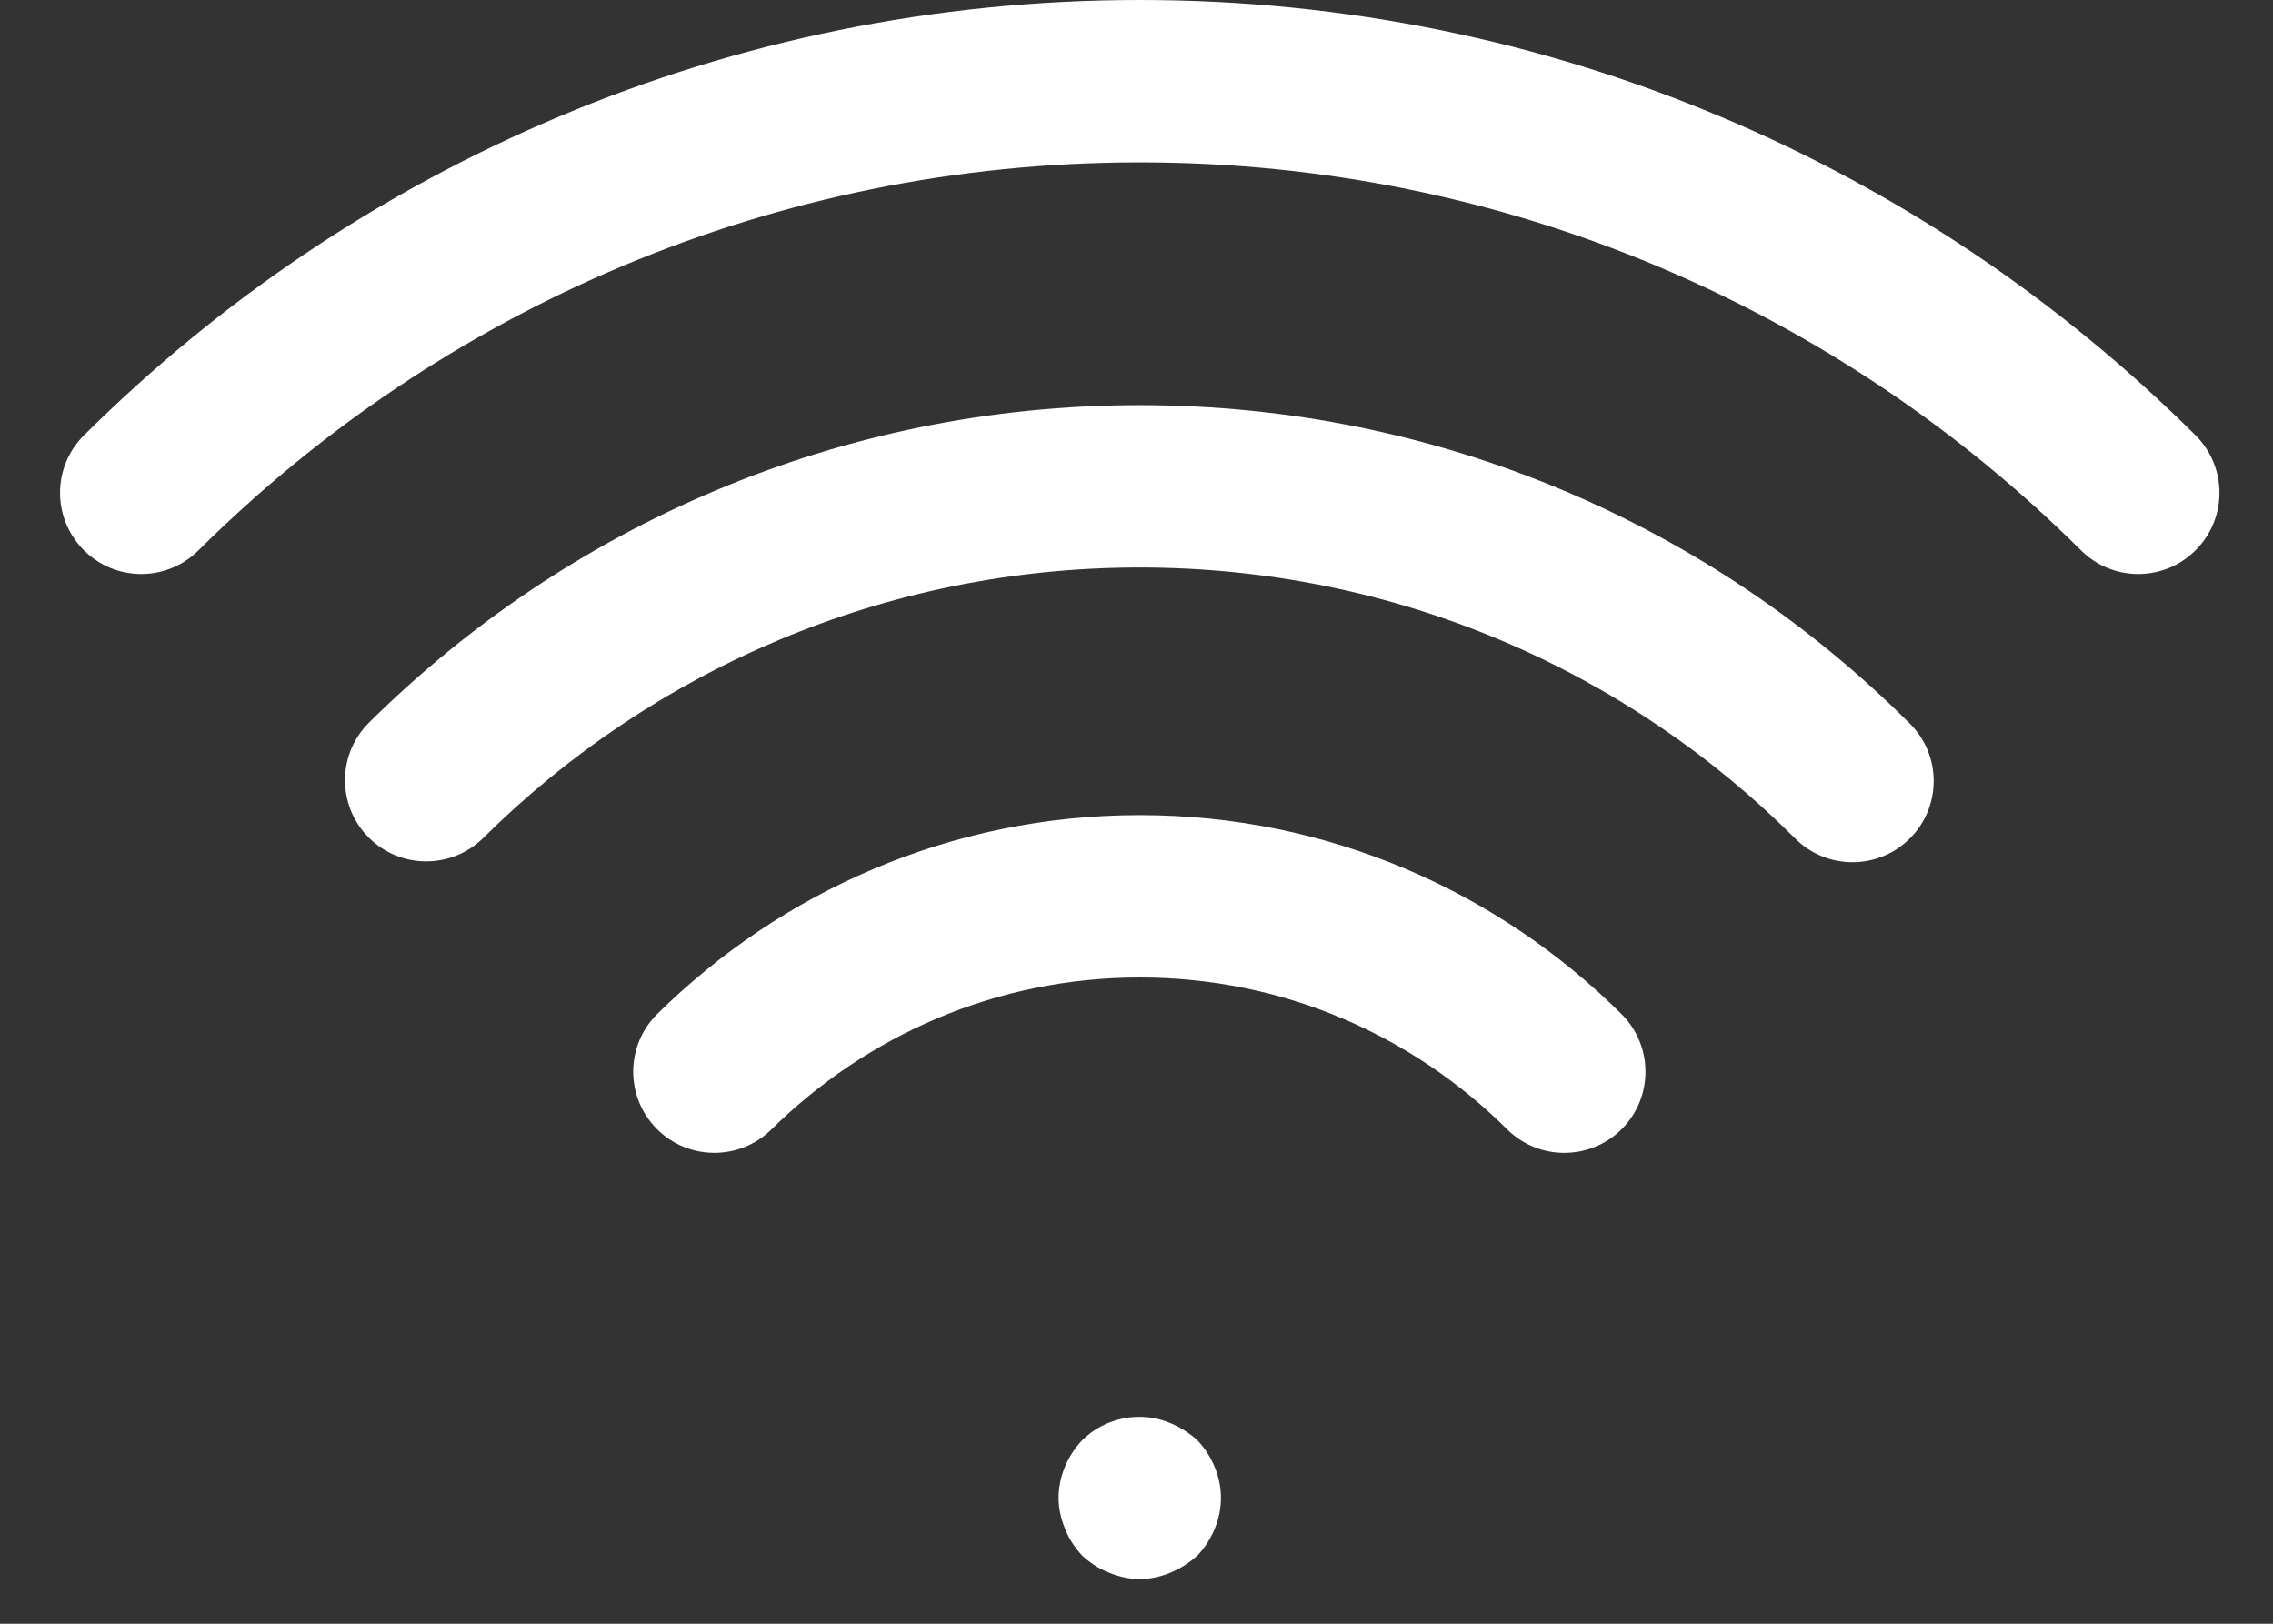 <?xml version="1.0" encoding="UTF-8"?> <svg xmlns="http://www.w3.org/2000/svg" width="28" height="20" viewBox="0 0 28 20" fill="none"><rect x="0" y="0" width="28" height="20" fill="#333333" stroke="none"/><path d="M14.04 19.45C13.91 19.45 13.78 19.42 13.66 19.37C13.53 19.32 13.43 19.25 13.33 19.16C13.24 19.06 13.17 18.96 13.12 18.83C13.07 18.71 13.04 18.58 13.04 18.45C13.04 18.19 13.15 17.93 13.33 17.74C13.61 17.46 14.05 17.37 14.42 17.53C14.54 17.58 14.65 17.65 14.75 17.74C14.93 17.93 15.04 18.19 15.04 18.45C15.04 18.71 14.93 18.97 14.75 19.16C14.65 19.25 14.54 19.32 14.42 19.37C14.3 19.42 14.17 19.45 14.04 19.45Z" fill="white"></path><path fill-rule="evenodd" clip-rule="evenodd" d="M14.04 2C9.514 2 5.425 3.818 2.445 6.779C2.053 7.169 1.42 7.167 1.031 6.775C0.641 6.383 0.643 5.75 1.035 5.361C4.375 2.042 8.966 0 14.04 0C19.114 0 23.705 2.042 27.045 5.361C27.437 5.75 27.439 6.383 27.049 6.775C26.66 7.167 26.027 7.169 25.635 6.779C22.655 3.818 18.566 2 14.04 2ZM14.04 6.99C10.894 6.99 8.034 8.258 5.954 10.32C5.562 10.709 4.929 10.706 4.54 10.314C4.151 9.922 4.154 9.289 4.546 8.9C6.986 6.482 10.346 4.99 14.04 4.99C17.734 4.99 21.096 6.482 23.527 8.913C23.918 9.303 23.918 9.937 23.527 10.327C23.137 10.718 22.503 10.718 22.113 10.327C20.044 8.258 17.186 6.99 14.04 6.99ZM14.04 12.04C12.268 12.04 10.676 12.756 9.502 13.912C9.108 14.3 8.475 14.295 8.088 13.902C7.7 13.508 7.705 12.875 8.098 12.488C9.624 10.984 11.712 10.04 14.04 10.04C16.367 10.04 18.457 10.984 19.974 12.49C20.366 12.879 20.369 13.512 19.98 13.905C19.591 14.296 18.957 14.299 18.566 13.91C17.403 12.756 15.813 12.04 14.04 12.04Z" fill="white"></path></svg> 